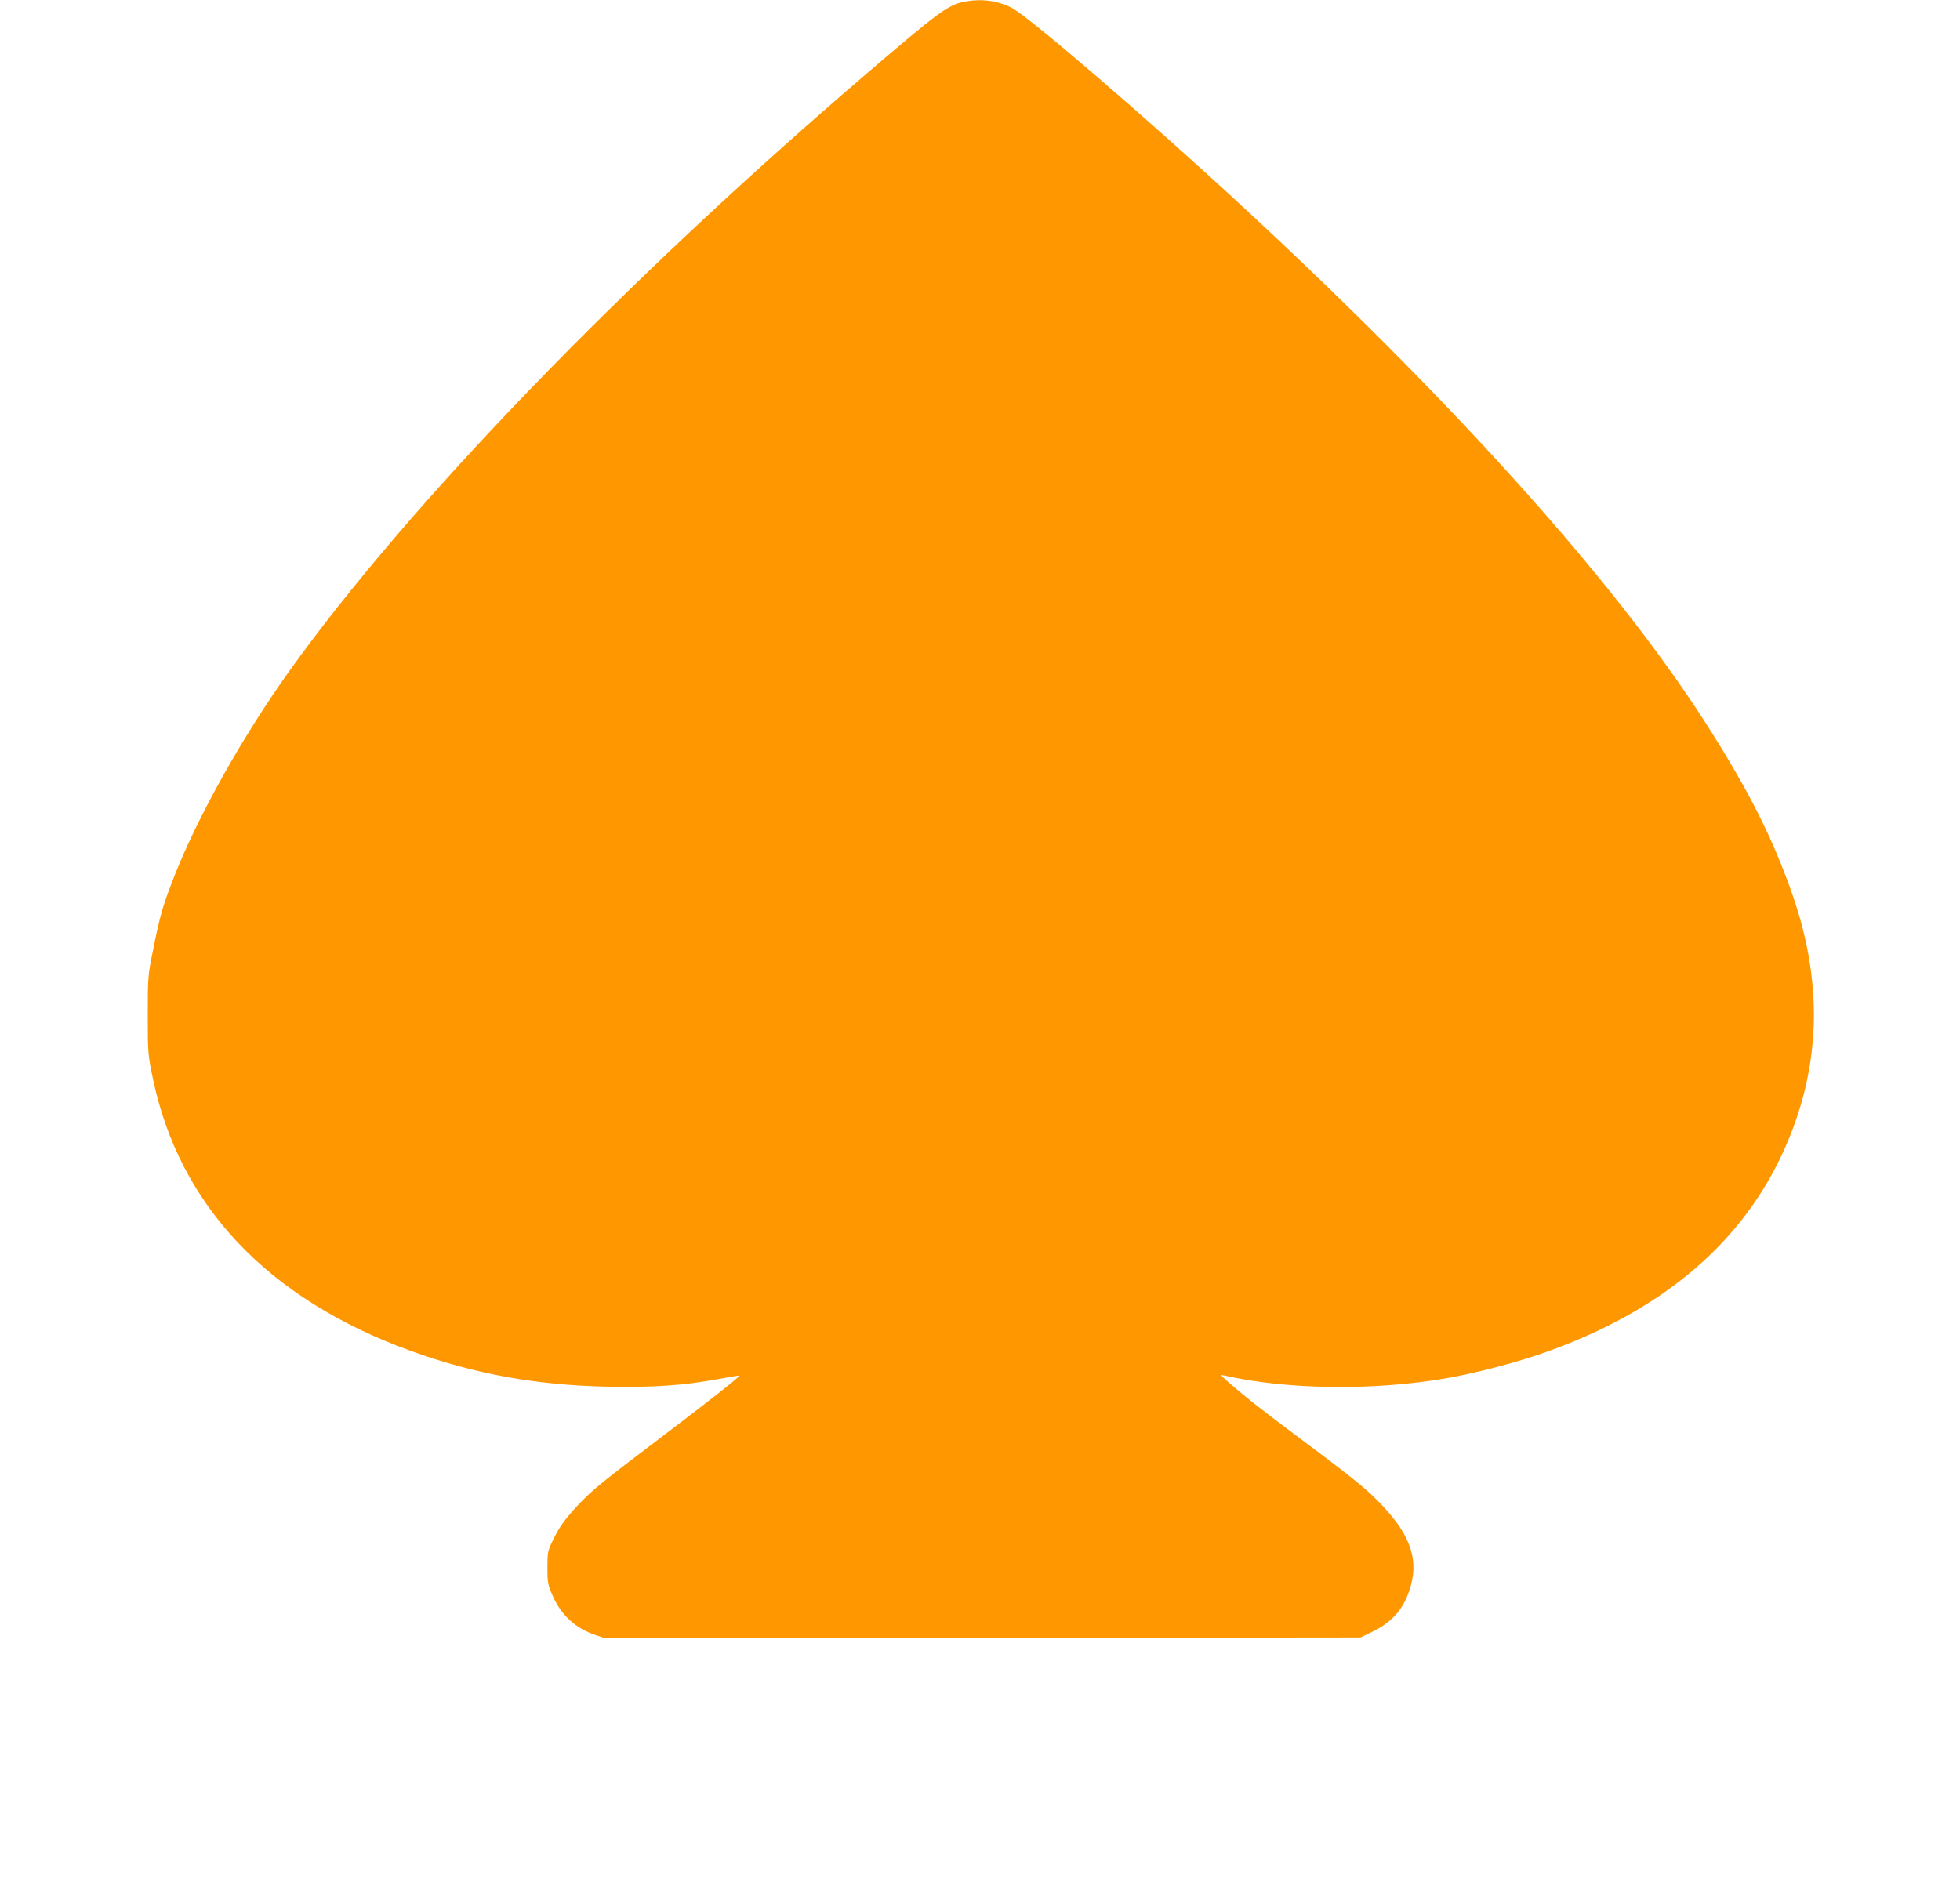 <?xml version="1.0" standalone="no"?>
<!DOCTYPE svg PUBLIC "-//W3C//DTD SVG 20010904//EN"
 "http://www.w3.org/TR/2001/REC-SVG-20010904/DTD/svg10.dtd">
<svg version="1.0" xmlns="http://www.w3.org/2000/svg"
 width="1280pt" height="1239pt" viewBox="0 0 1280 1239"
 preserveAspectRatio="xMidYMid meet">
<g transform="translate(0,1239) scale(0.1,-0.1)"
fill="#ff9800" stroke="none">
<path d="M6300 12379 c-109 -21 -166 -63 -650 -478 -1585 -1358 -2988 -2812
-3762 -3896 -305 -427 -591 -938 -747 -1331 -78 -199 -95 -256 -143 -497 -32
-158 -33 -168 -33 -417 0 -249 1 -259 33 -413 173 -831 752 -1443 1686 -1781
414 -150 815 -223 1277 -233 304 -6 501 7 739 51 69 13 126 23 128 21 6 -5
-186 -157 -491 -388 -407 -308 -462 -353 -558 -453 -88 -94 -129 -150 -172
-242 -30 -62 -32 -75 -32 -172 0 -96 3 -111 33 -180 55 -128 149 -215 280
-259 l62 -21 2467 2 2468 3 69 33 c131 62 207 145 250 274 65 192 12 355 -178
556 -97 103 -183 173 -526 429 -270 202 -365 277 -491 387 -37 33 -40 38 -19
33 402 -93 970 -102 1445 -21 201 34 487 109 681 180 724 262 1227 680 1505
1249 266 548 296 1117 89 1720 -131 379 -294 702 -582 1150 -593 920 -1636
2081 -3020 3362 -609 564 -1394 1239 -1503 1293 -94 47 -198 60 -305 39z"/>
</g>
</svg>
